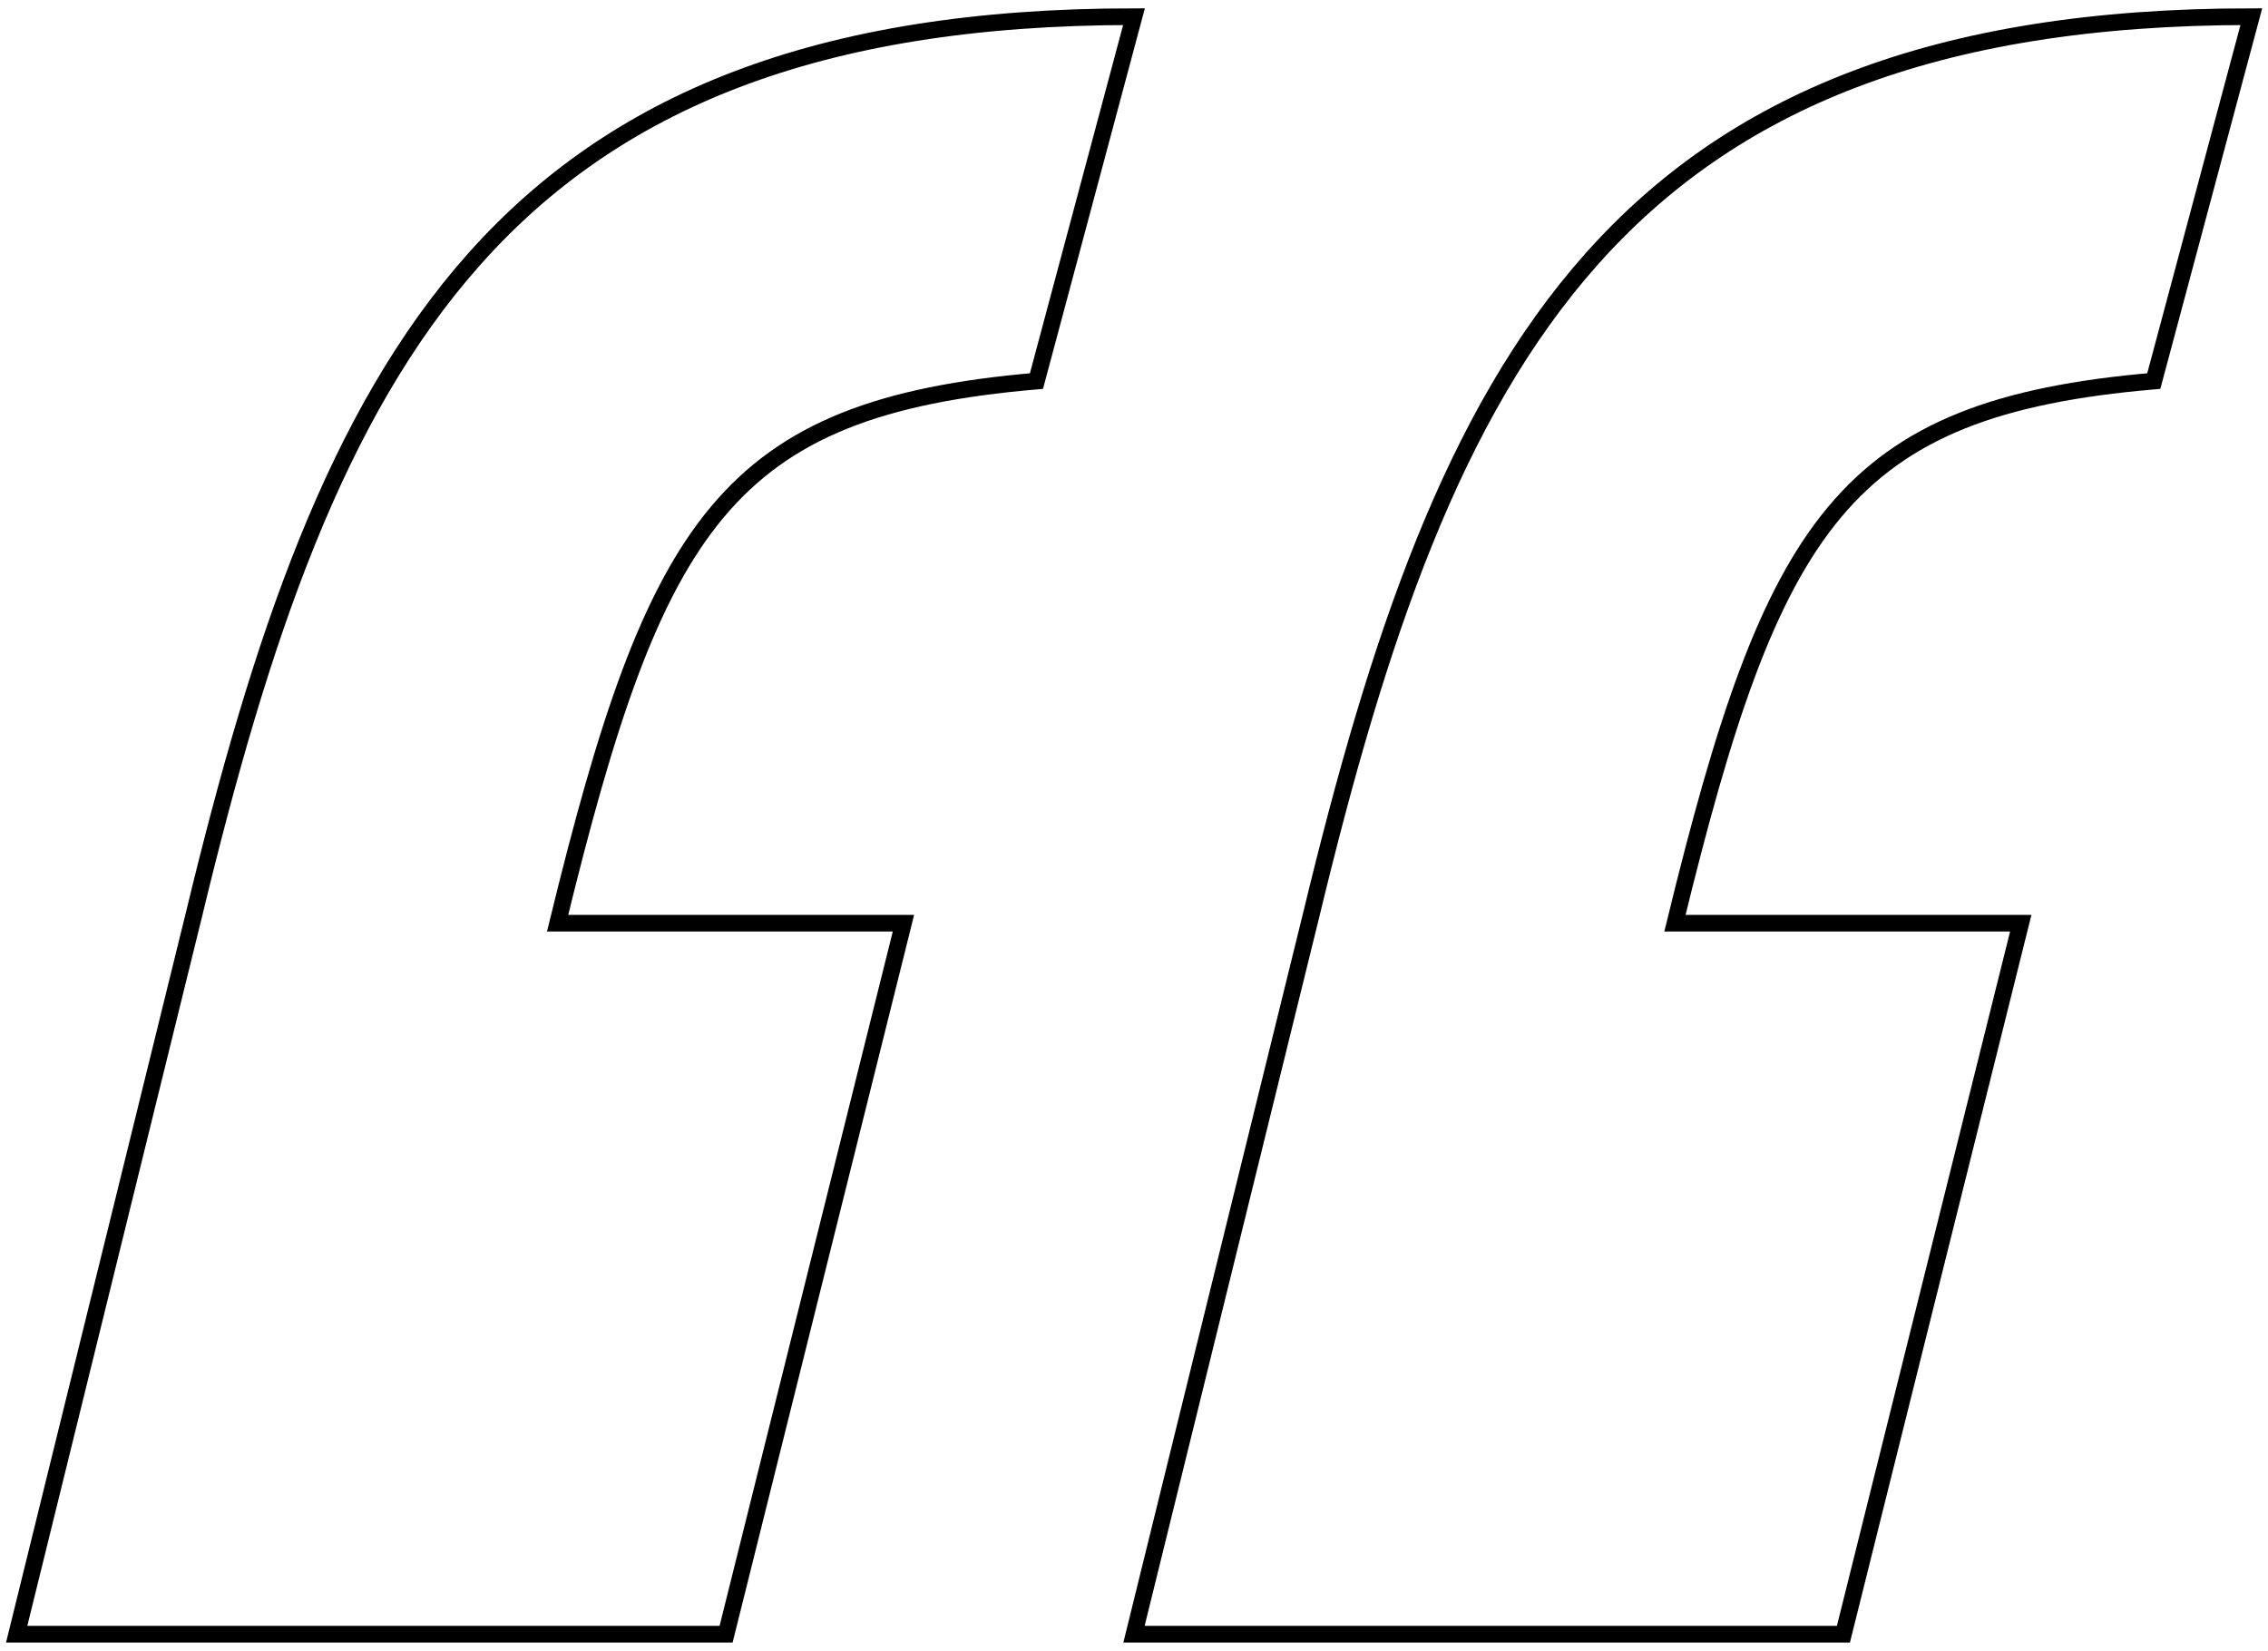 <svg width="136px" height="99px" viewBox="0 0 136 99" version="1.1" xmlns="http://www.w3.org/2000/svg" xmlns:xlink="http://www.w3.org/1999/xlink">
    <g id="Index" stroke="none" stroke-width="1" fill="none" fill-rule="evenodd">
        <g id="06_ADVERIS_SECTEURS_DETAIL" transform="translate(-314, -1822)" stroke="#000000">
            <g id="Group-7" transform="translate(315, 1823)">
                <g id="Group">
                    <path d="M120.175,54.363 L109.54,97 L67,97 L77.635,53.83 C85.611,20.786 95.714,0 134,0 L128.151,21.852 C109.54,23.451 105.286,30.379 99.437,54.363 L120.175,54.363 Z" id="‘"></path>
                    <path d="M53.175,54.363 L42.54,97 L0,97 L10.635,53.83 C18.611,20.786 28.714,0 67,0 L61.151,21.852 C42.54,23.451 38.286,30.379 32.437,54.363 L53.175,54.363 Z" id="‘-copy"></path>
                </g>
            </g>
        </g>
    </g>
</svg>